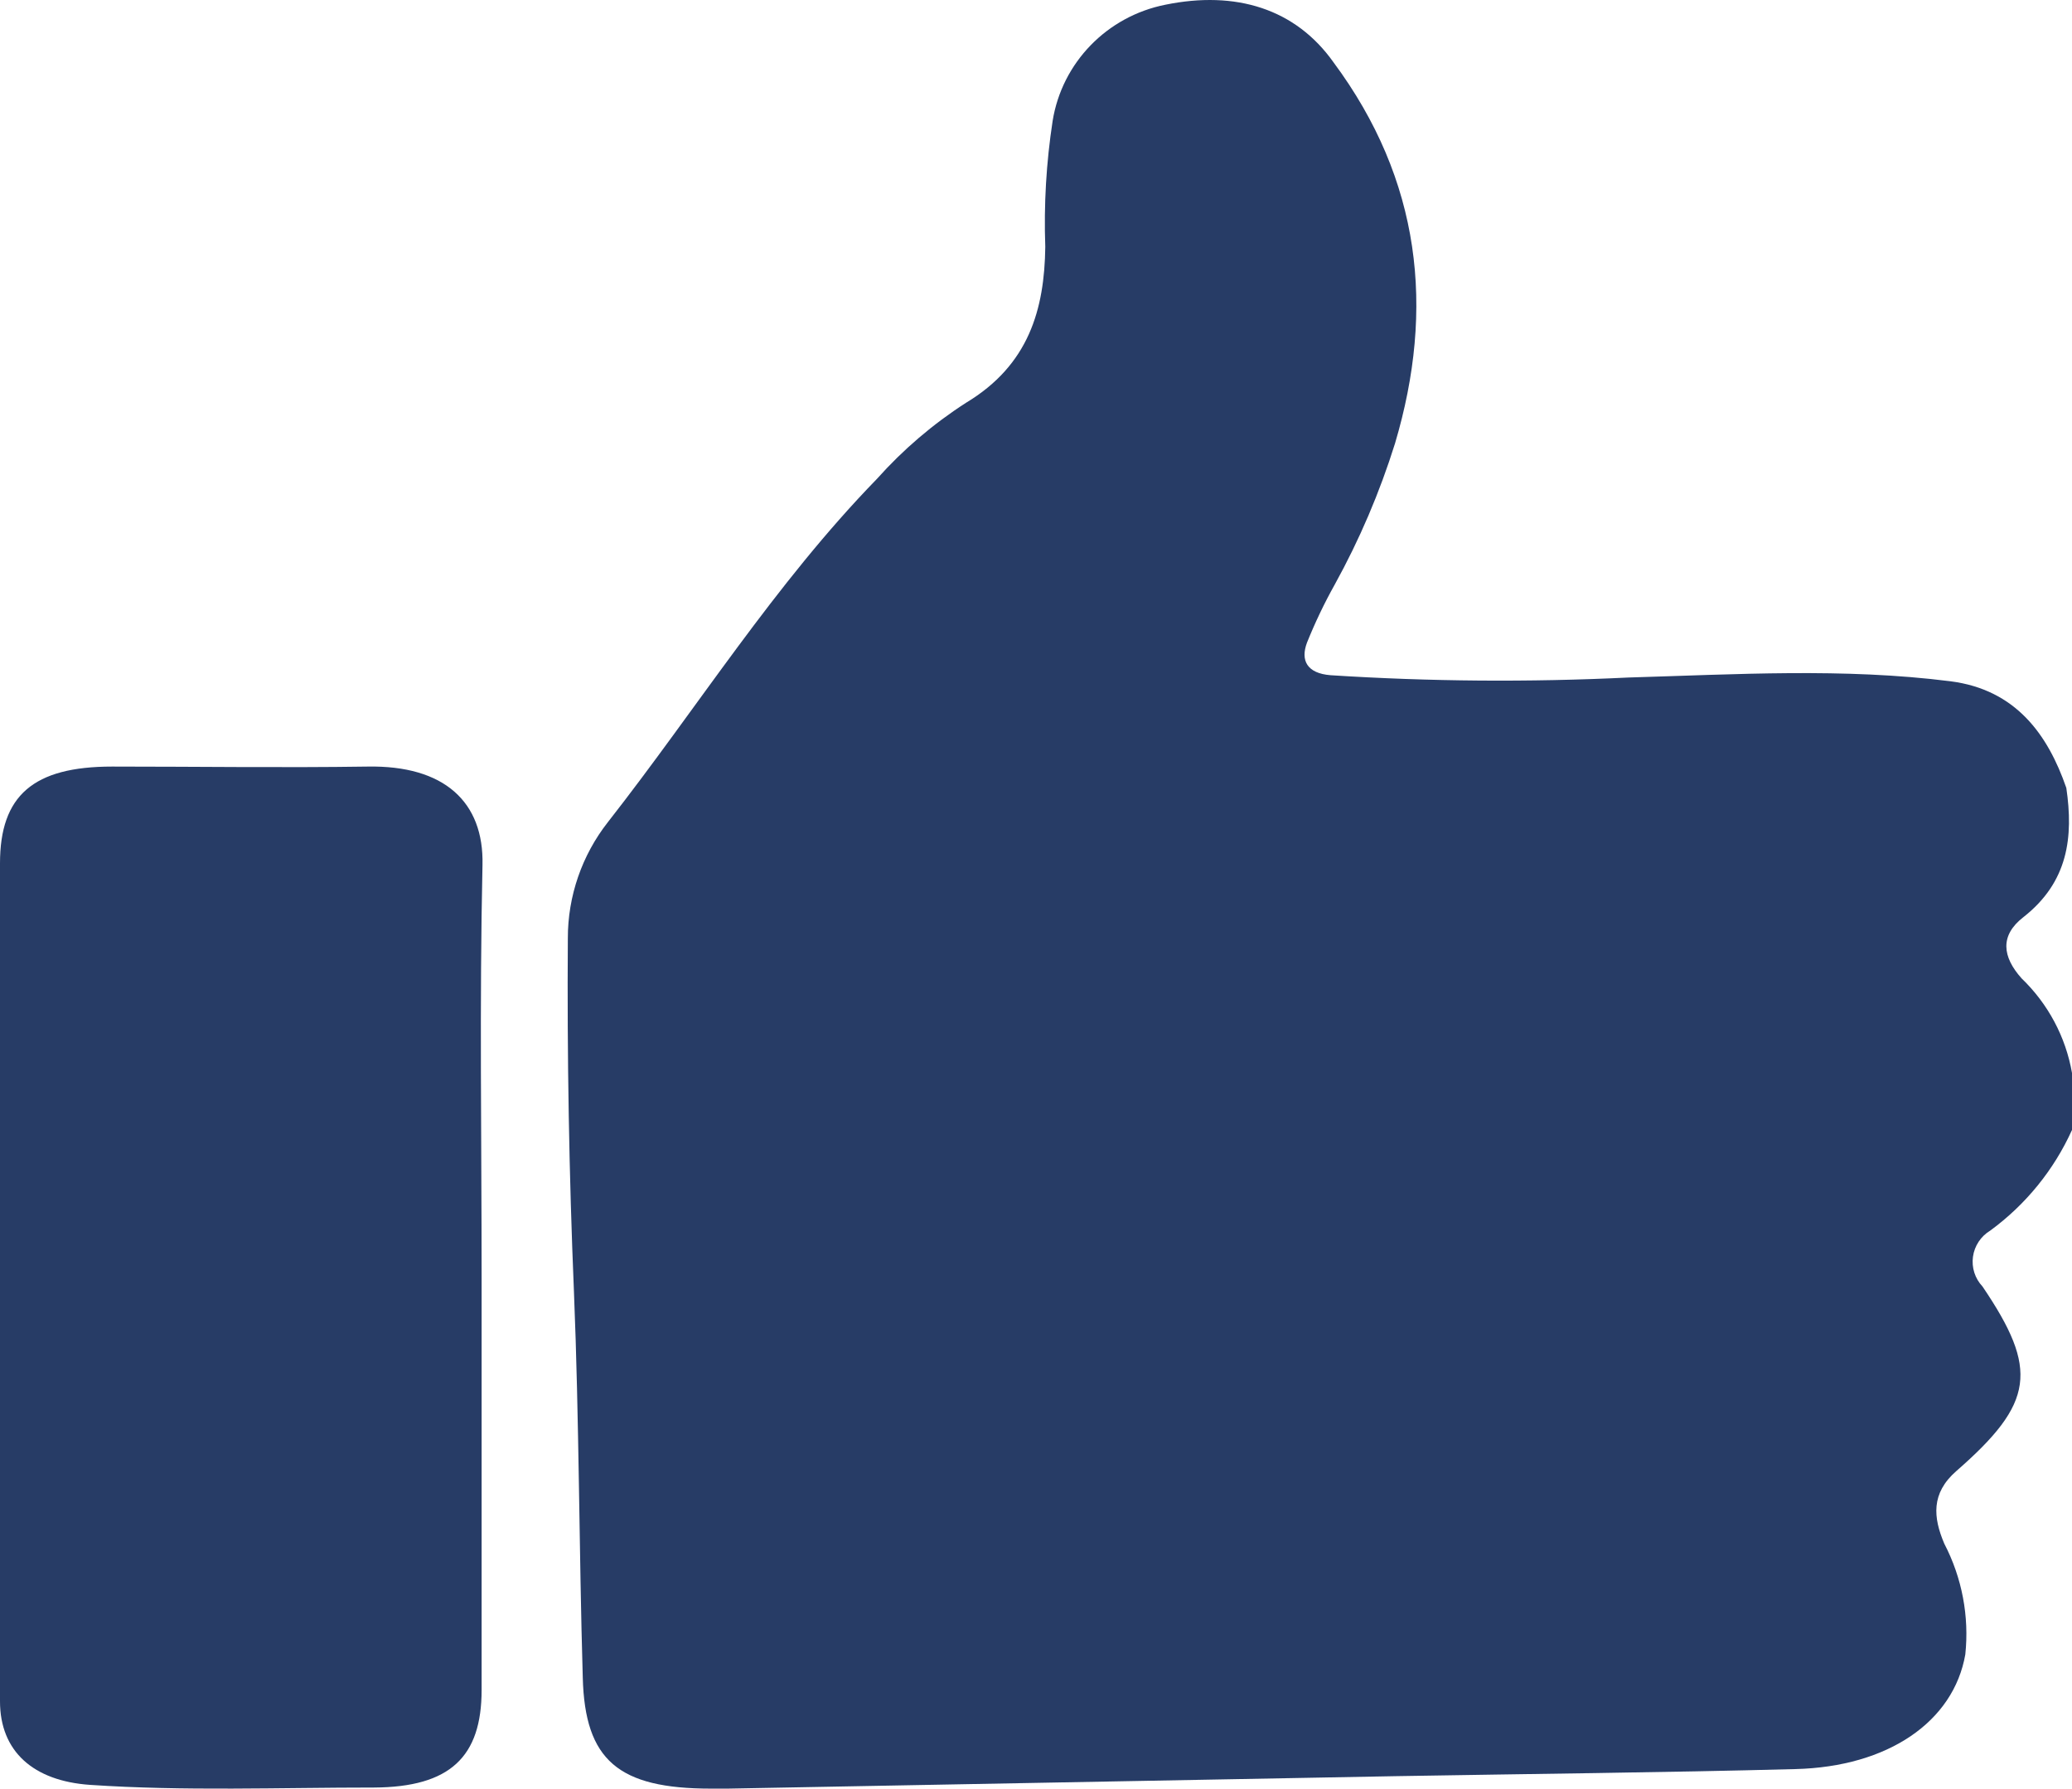 <?xml version="1.0" encoding="UTF-8"?>
<svg width="73px" height="63px" viewBox="0 0 73 63" version="1.1" xmlns="http://www.w3.org/2000/svg" xmlns:xlink="http://www.w3.org/1999/xlink">
    <title>Group 7</title>
    <g id="Page-1" stroke="none" stroke-width="1" fill="none" fill-rule="evenodd">
        <g id="Diensten" transform="translate(-1369, -4757)" fill="#273C66" fill-rule="nonzero">
            <g id="Group-7" transform="translate(1369, 4757)">
                <path d="M73,39.8 C72.364,41.206 71.373,42.427 70.121,43.344 C69.788,43.544 69.564,43.883 69.511,44.265 C69.458,44.647 69.581,45.032 69.847,45.314 C71.831,48.243 71.675,49.415 68.922,51.817 C68.027,52.601 68.108,53.45 68.501,54.373 C69.126,55.575 69.383,56.932 69.241,58.276 C68.826,60.642 66.525,62.231 63.254,62.312 C58.555,62.436 53.855,62.48 49.193,62.561 L25.638,63 L25.046,63 C21.79,63 20.606,62.004 20.532,59.089 C20.399,54.563 20.406,50.023 20.221,45.497 C20.048,41.342 19.977,37.192 20.006,33.047 C20.004,31.565 20.501,30.124 21.42,28.954 C24.58,24.919 27.281,20.583 30.9,16.863 C31.817,15.836 32.87,14.937 34.03,14.19 C36.25,12.857 36.798,10.894 36.827,8.697 C36.774,7.213 36.861,5.727 37.086,4.259 C37.416,2.207 39.001,0.574 41.06,0.166 C43.539,-0.34 45.641,0.305 46.981,2.194 C50.059,6.339 50.562,10.865 49.149,15.618 C48.61,17.341 47.899,19.007 47.025,20.59 C46.656,21.25 46.33,21.933 46.048,22.634 C45.811,23.263 46.048,23.717 46.877,23.783 C50.37,24.007 53.874,24.034 57.371,23.864 C61.16,23.754 64.956,23.52 68.715,23.996 C71.017,24.289 72.149,25.871 72.8,27.753 C73.052,29.474 72.874,31.063 71.283,32.308 C70.454,32.952 70.543,33.699 71.224,34.461 C72.157,35.358 72.779,36.524 73,37.793 L73,39.8 L73,39.8 Z" id="Path"></path>
                <path d="M16.968,45.033 C16.968,49.878 16.968,54.708 16.968,59.525 C16.968,61.879 15.861,62.948 13.177,62.962 C9.841,62.962 6.505,63.093 3.169,62.868 C1.175,62.73 0,61.69 0,59.924 C0,58.158 0,56.24 0,54.394 C0,46.389 0,38.395 0,30.41 C0,28.019 1.175,27.001 3.95,27.001 C6.983,27.001 9.947,27.045 12.95,27.001 C15.649,26.951 17.052,28.244 16.999,30.468 C16.892,35.294 16.968,40.163 16.968,45.033 Z" id="Path"></path>
            </g>
        </g>
    </g>
</svg>